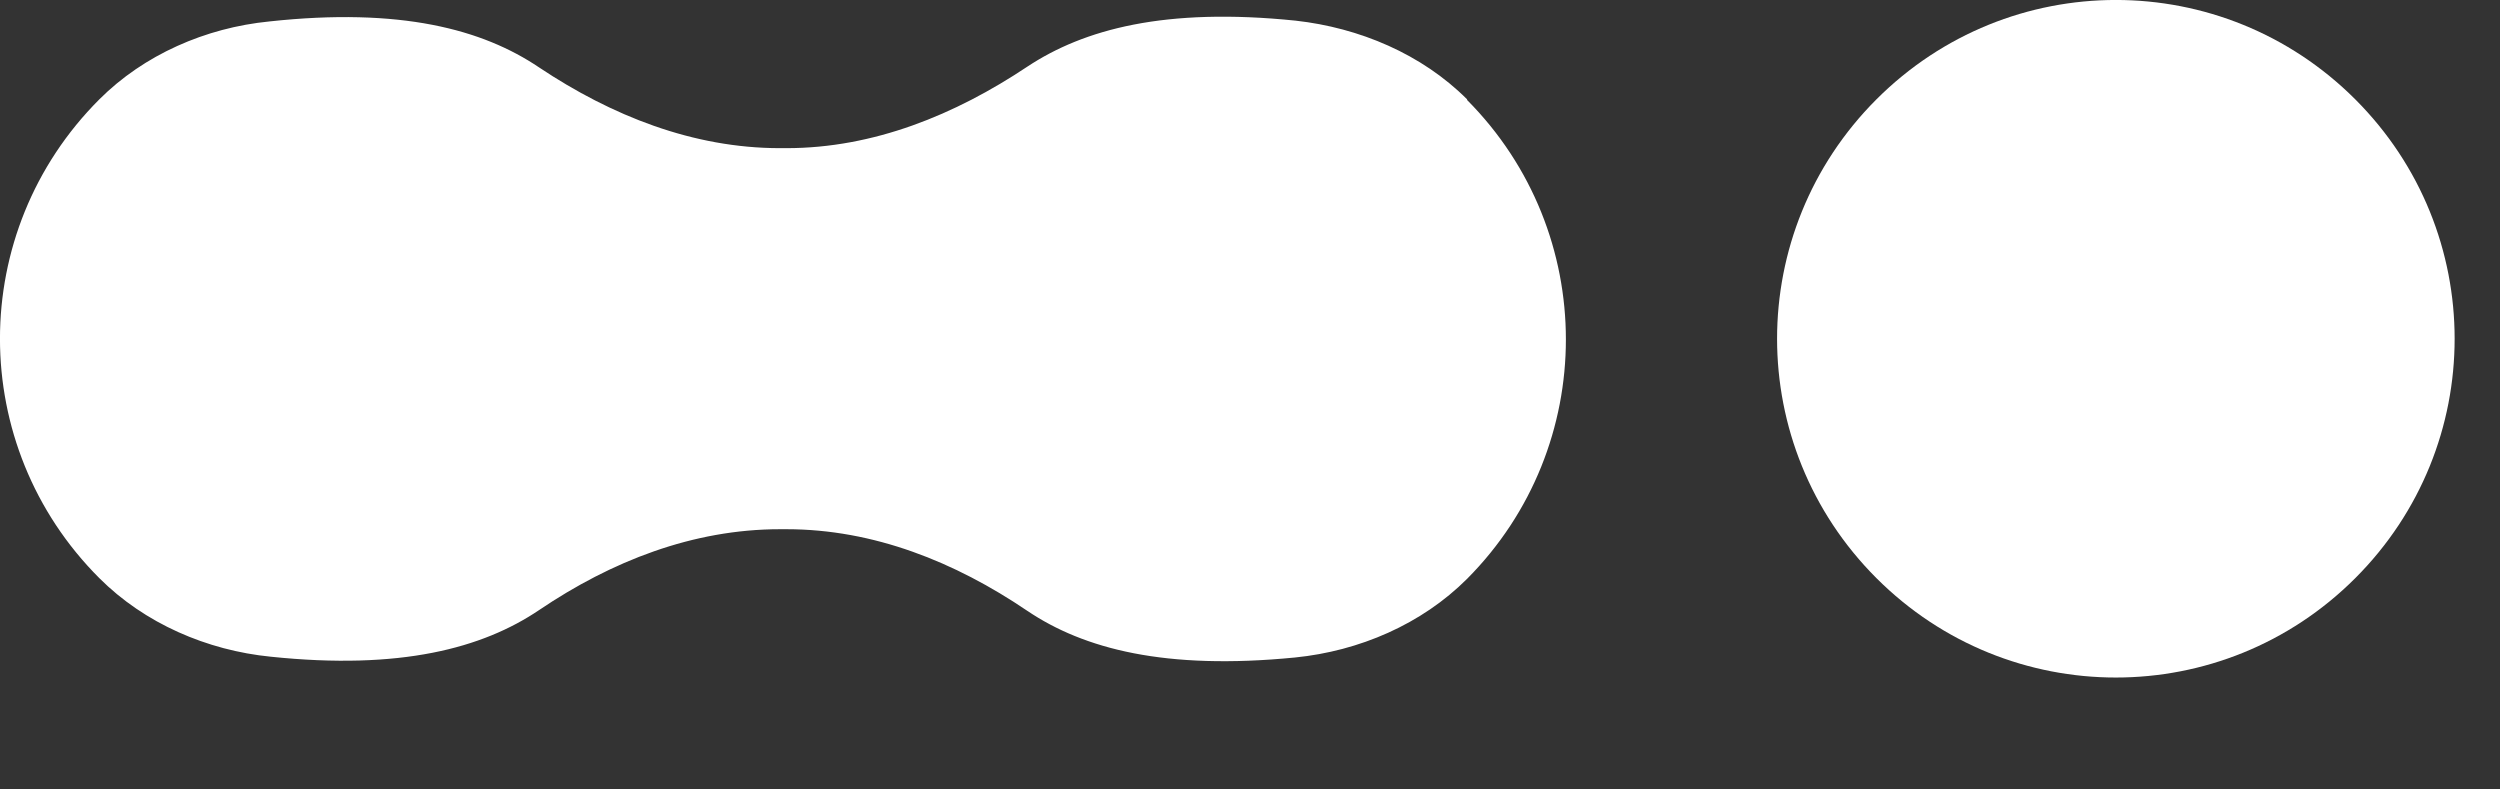 <?xml version="1.0" encoding="utf-8"?>
<svg xmlns="http://www.w3.org/2000/svg" fill="none" height="100%" overflow="visible" preserveAspectRatio="none" style="display: block;" viewBox="0 0 19 6" width="100%">
<rect x="0" y="0" width="19" height="6" fill="#333333" stroke="none"/>
<g id="Group 4">
<path d="M14.261 4.394C13.254 3.387 13.254 1.762 14.261 0.755C15.268 -0.252 16.893 -0.252 17.9 0.755C18.907 1.762 18.907 3.387 17.9 4.394C16.893 5.401 15.268 5.401 14.261 4.394Z" fill="white" id="Vector"/>
<path d="M11.15 0.755C10.805 0.41 10.331 0.211 9.847 0.157C8.856 0.055 8.237 0.222 7.807 0.507C7.258 0.873 6.639 1.126 5.977 1.126H5.928C5.266 1.126 4.647 0.879 4.098 0.513C3.667 0.222 3.043 0.055 2.047 0.163C1.562 0.211 1.094 0.416 0.755 0.755C-0.252 1.762 -0.252 3.387 0.755 4.394C1.099 4.738 1.573 4.943 2.058 4.991C3.043 5.094 3.667 4.927 4.098 4.636C4.647 4.265 5.266 4.022 5.928 4.022H5.977C6.639 4.022 7.258 4.27 7.807 4.642C8.237 4.932 8.856 5.094 9.842 4.997C10.331 4.948 10.805 4.744 11.15 4.399C12.151 3.393 12.151 1.767 11.15 0.76V0.755Z" fill="white" id="Vector_2"/>
</g>
</svg>